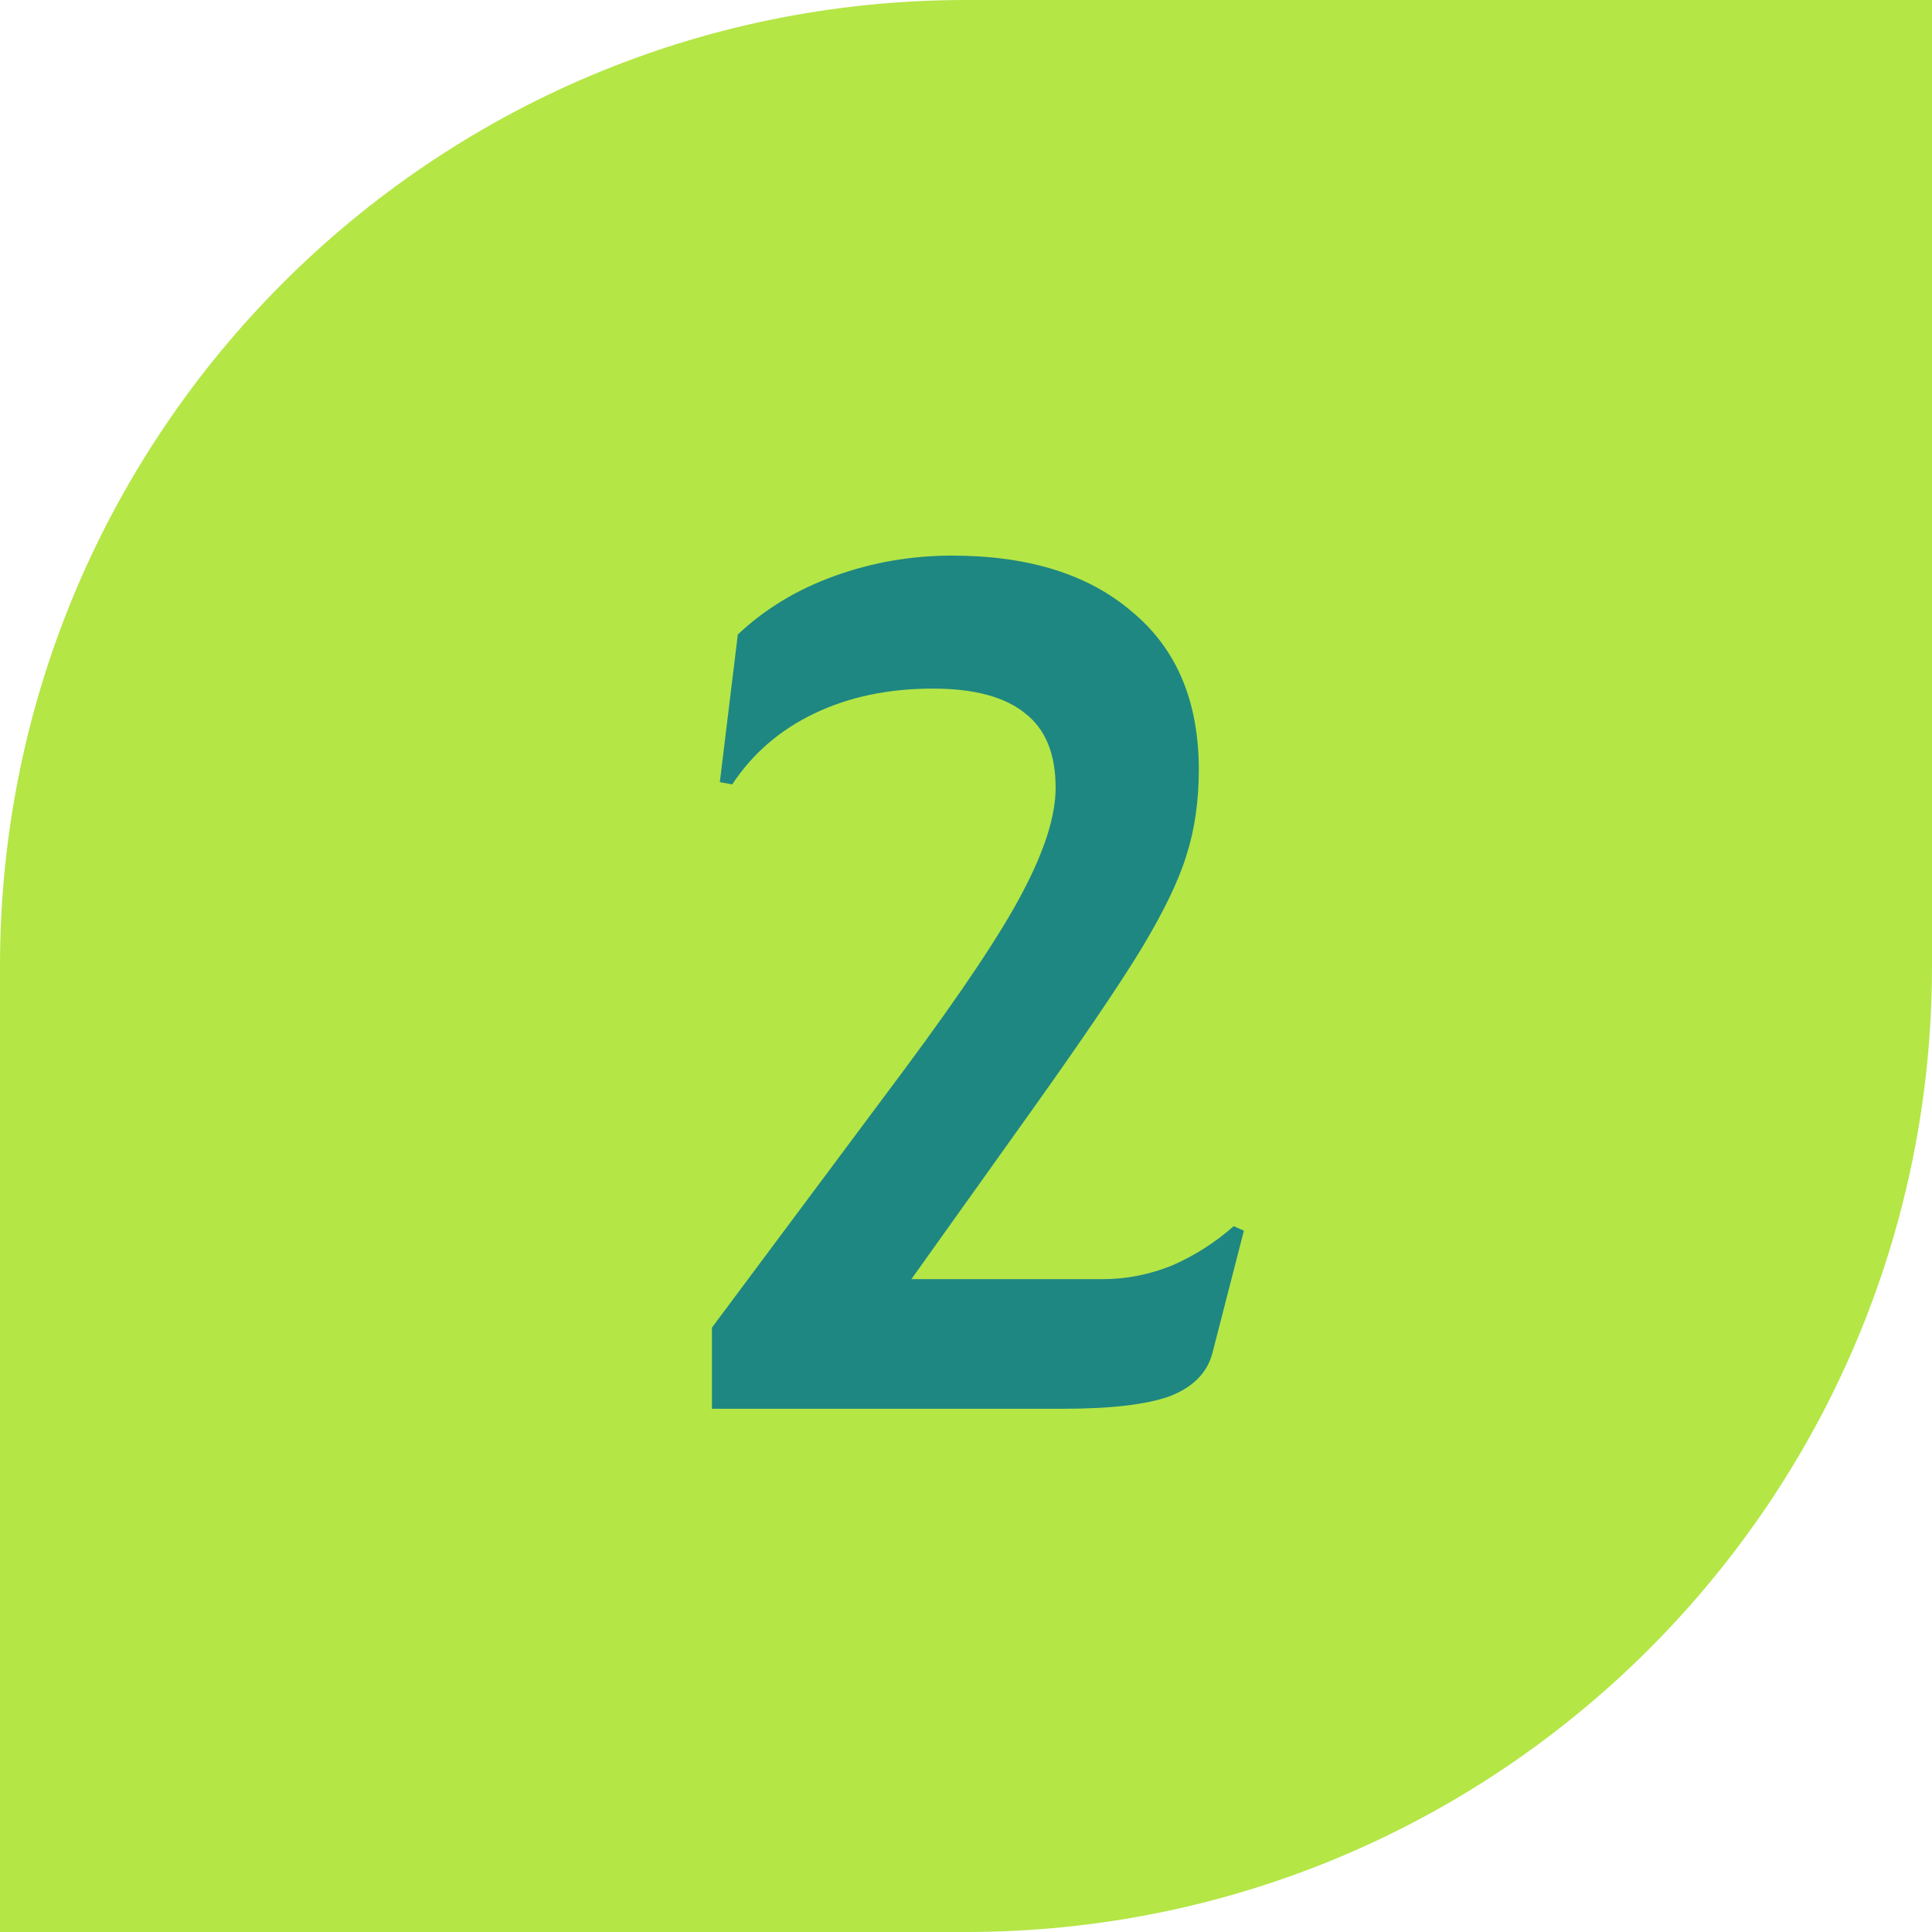 <svg width="48" height="48" viewBox="0 0 48 48" fill="none" xmlns="http://www.w3.org/2000/svg">
<path d="M0 24C0 10.745 10.745 0 24 0H48V24C48 37.255 37.255 48 24 48H0V24Z" fill="#B4E646"/>
<path d="M30.904 30.576L30.119 33.628C29.989 34.113 29.634 34.468 29.055 34.692C28.477 34.897 27.599 35 26.424 35H17.688V32.984L22.448 26.6C23.904 24.64 24.893 23.156 25.416 22.148C25.957 21.121 26.227 20.263 26.227 19.572C26.227 18.732 25.976 18.116 25.471 17.724C24.968 17.313 24.202 17.108 23.175 17.108C22.074 17.108 21.094 17.313 20.235 17.724C19.377 18.135 18.695 18.723 18.192 19.488L17.884 19.432L18.331 15.764C19.003 15.129 19.806 14.644 20.739 14.308C21.673 13.972 22.643 13.804 23.651 13.804C25.555 13.804 27.049 14.271 28.131 15.204C29.233 16.119 29.784 17.425 29.784 19.124C29.784 19.908 29.681 20.617 29.476 21.252C29.289 21.868 28.916 22.643 28.355 23.576C27.796 24.491 26.89 25.825 25.64 27.58L22.643 31.78H27.404C27.982 31.78 28.552 31.668 29.111 31.444C29.672 31.201 30.185 30.875 30.651 30.464L30.904 30.576Z" fill="#1E8782"/>
</svg>
